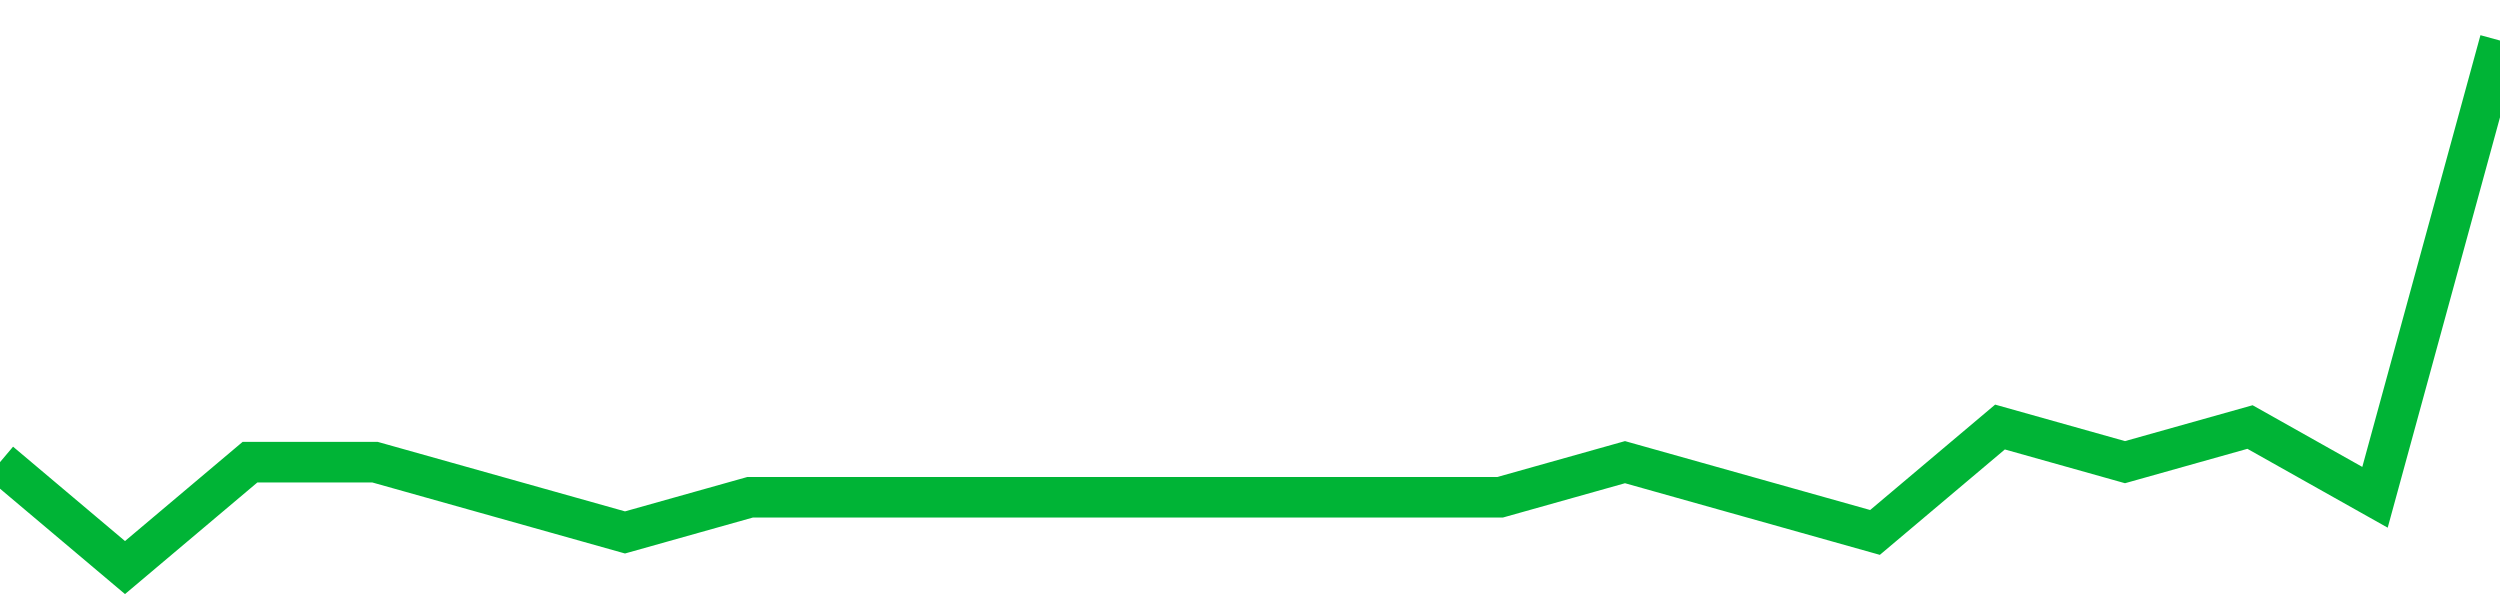<!-- Generated with https://github.com/jxxe/sparkline/ --><svg viewBox="0 0 185 45" class="sparkline" xmlns="http://www.w3.org/2000/svg"><path class="sparkline--fill" d="M 0 34.2 L 0 34.2 L 9.25 42 L 18.5 34.2 L 27.75 34.2 L 37 36.8 L 46.25 39.4 L 55.5 36.8 L 64.75 36.8 L 74 36.8 L 83.25 36.8 L 92.5 36.8 L 101.75 36.8 L 111 36.8 L 120.25 34.2 L 129.5 36.8 L 138.75 39.4 L 148 31.6 L 157.25 34.2 L 166.5 31.6 L 175.75 36.8 L 185 3 V 45 L 0 45 Z" stroke="none" fill="none" ></path><path class="sparkline--line" d="M 0 34.2 L 0 34.2 L 9.25 42 L 18.5 34.2 L 27.75 34.2 L 37 36.8 L 46.25 39.4 L 55.5 36.8 L 64.75 36.8 L 74 36.8 L 83.25 36.8 L 92.5 36.8 L 101.75 36.8 L 111 36.8 L 120.25 34.2 L 129.5 36.8 L 138.75 39.4 L 148 31.6 L 157.25 34.2 L 166.5 31.6 L 175.75 36.8 L 185 3" fill="none" stroke-width="3" stroke="#00B436" ></path></svg>